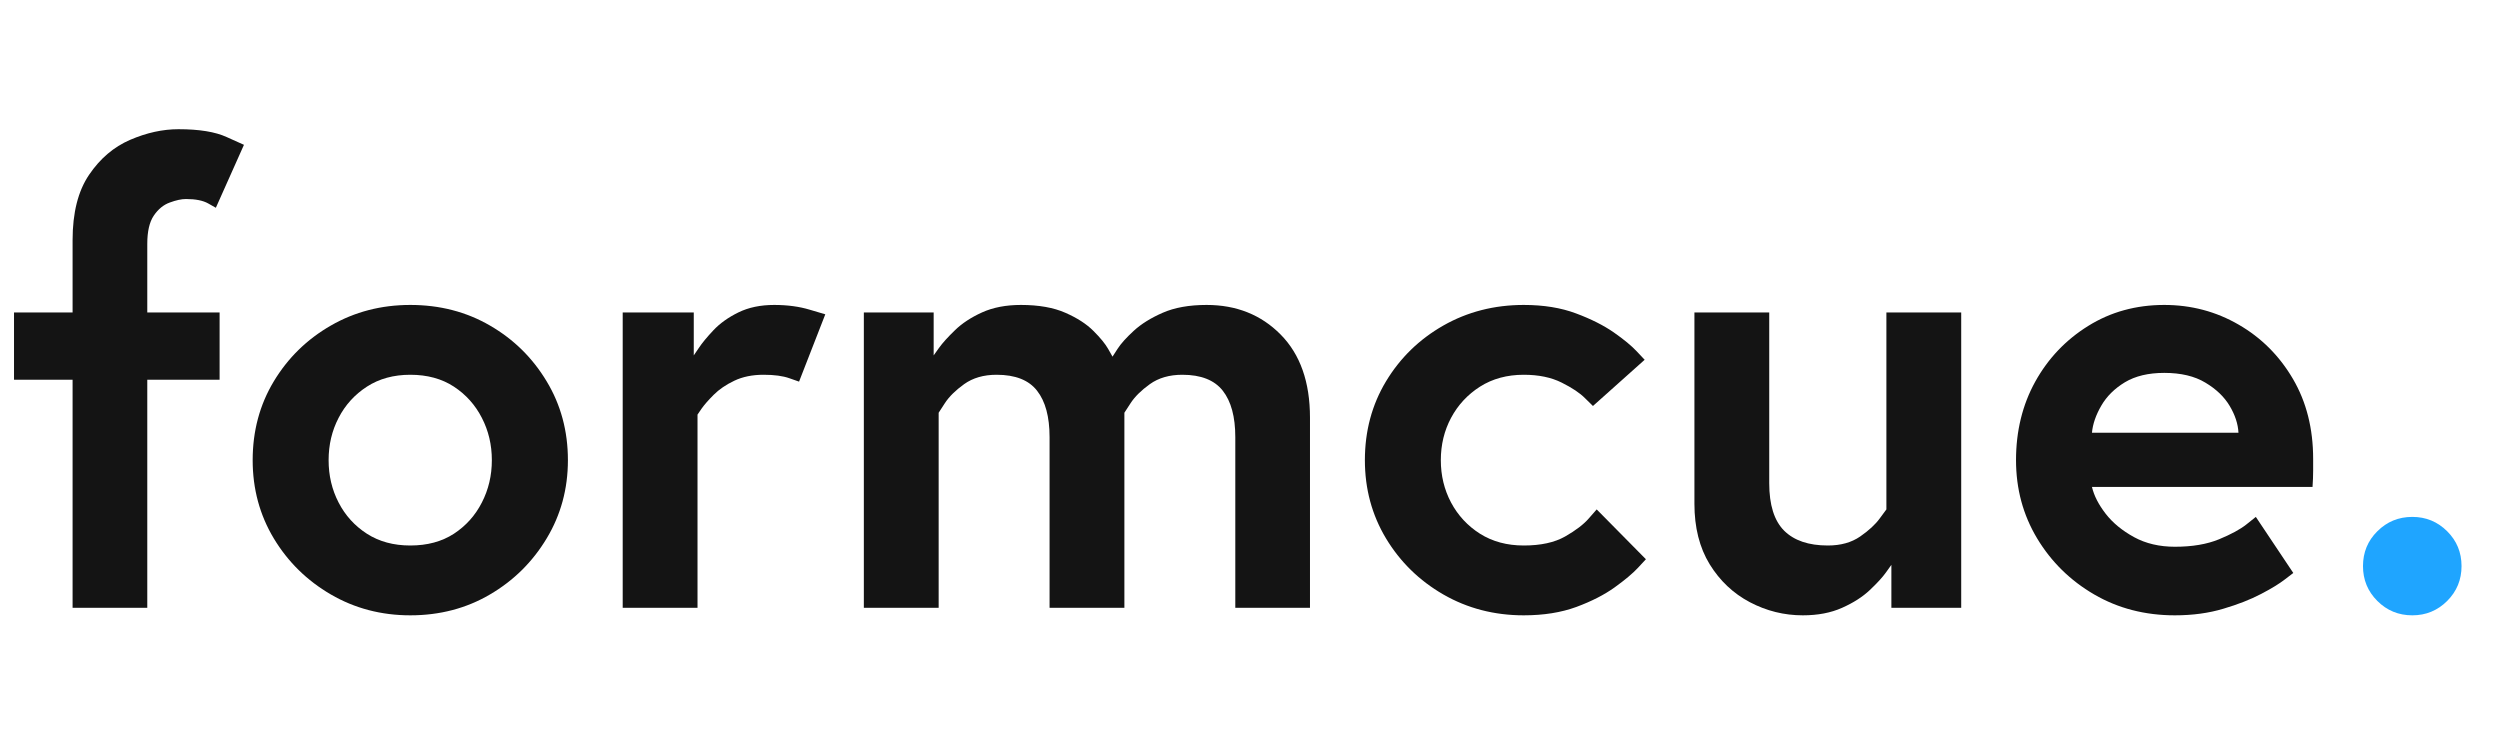 <svg xmlns="http://www.w3.org/2000/svg" xmlns:xlink="http://www.w3.org/1999/xlink" width="417" zoomAndPan="magnify" viewBox="0 0 312.75 93.75" height="125" preserveAspectRatio="xMidYMid meet" version="1.0"><defs><g/><clipPath id="66d836459d"><path d="M 0.293 0 L 312.211 0 L 312.211 93.5 L 0.293 93.5 Z M 0.293 0 " clip-rule="nonzero"/></clipPath><clipPath id="a63b792f81"><rect x="0" width="313" y="0" height="94"/></clipPath></defs><g clip-path="url(#66d836459d)"><g transform="matrix(1, 0, 0, 1, 0, 0)"><g clip-path="url(#a63b792f81)"><g fill="#141414" fill-opacity="1"><g transform="translate(0.503, 76.039)"><g><path d="M 1.25 -28.531 L 1.25 -36.953 L 8.578 -36.953 L 8.578 -46 C 8.578 -49.426 9.266 -52.148 10.641 -54.172 C 12.016 -56.203 13.727 -57.66 15.781 -58.547 C 17.832 -59.43 19.848 -59.875 21.828 -59.875 C 24.422 -59.875 26.43 -59.547 27.859 -58.891 C 29.297 -58.242 30.016 -57.922 30.016 -57.922 L 26.5 -50.047 C 26.5 -50.047 26.176 -50.227 25.531 -50.594 C 24.883 -50.957 23.961 -51.141 22.766 -51.141 C 22.191 -51.141 21.516 -50.992 20.734 -50.703 C 19.953 -50.422 19.285 -49.875 18.734 -49.062 C 18.191 -48.258 17.922 -47.082 17.922 -45.531 L 17.922 -36.953 L 26.969 -36.953 L 26.969 -28.531 L 17.922 -28.531 L 17.922 0 L 8.578 0 L 8.578 -28.531 Z M 1.25 -28.531 "/></g></g></g><g fill="#141414" fill-opacity="1"><g transform="translate(29.421, 76.039)"><g><path d="M 21.906 -37.891 C 25.594 -37.891 28.914 -37.031 31.875 -35.312 C 34.844 -33.594 37.207 -31.266 38.969 -28.328 C 40.738 -25.398 41.625 -22.113 41.625 -18.469 C 41.625 -14.883 40.738 -11.625 38.969 -8.688 C 37.207 -5.75 34.844 -3.41 31.875 -1.672 C 28.914 0.066 25.594 0.938 21.906 0.938 C 18.27 0.938 14.957 0.066 11.969 -1.672 C 8.977 -3.41 6.598 -5.75 4.828 -8.688 C 3.066 -11.625 2.188 -14.883 2.188 -18.469 C 2.188 -22.113 3.066 -25.398 4.828 -28.328 C 6.598 -31.266 8.977 -33.594 11.969 -35.312 C 14.957 -37.031 18.27 -37.891 21.906 -37.891 Z M 21.906 -7.797 C 24.031 -7.797 25.848 -8.285 27.359 -9.266 C 28.867 -10.254 30.035 -11.555 30.859 -13.172 C 31.691 -14.785 32.109 -16.551 32.109 -18.469 C 32.109 -20.395 31.691 -22.16 30.859 -23.766 C 30.035 -25.379 28.867 -26.68 27.359 -27.672 C 25.848 -28.66 24.031 -29.156 21.906 -29.156 C 19.82 -29.156 18.016 -28.66 16.484 -27.672 C 14.953 -26.68 13.77 -25.379 12.938 -23.766 C 12.102 -22.16 11.688 -20.395 11.688 -18.469 C 11.688 -16.551 12.102 -14.785 12.938 -13.172 C 13.77 -11.555 14.953 -10.254 16.484 -9.266 C 18.016 -8.285 19.82 -7.797 21.906 -7.797 Z M 21.906 -7.797 "/></g></g></g><g fill="#141414" fill-opacity="1"><g transform="translate(73.228, 76.039)"><g><path d="M 23.625 -37.891 C 25.281 -37.891 26.758 -37.691 28.062 -37.297 C 29.363 -36.91 30.016 -36.719 30.016 -36.719 L 26.734 -28.297 C 26.734 -28.297 26.332 -28.438 25.531 -28.719 C 24.727 -29.008 23.648 -29.156 22.297 -29.156 C 20.891 -29.156 19.664 -28.906 18.625 -28.406 C 17.594 -27.914 16.738 -27.332 16.062 -26.656 C 15.383 -25.977 14.875 -25.395 14.531 -24.906 C 14.195 -24.414 14.031 -24.172 14.031 -24.172 L 14.031 0 L 4.672 0 L 4.672 -36.953 L 13.562 -36.953 L 13.562 -31.578 C 13.562 -31.578 13.77 -31.883 14.188 -32.5 C 14.602 -33.125 15.211 -33.863 16.016 -34.719 C 16.828 -35.582 17.867 -36.328 19.141 -36.953 C 20.41 -37.578 21.906 -37.891 23.625 -37.891 Z M 23.625 -37.891 "/></g></g></g><g fill="#141414" fill-opacity="1"><g transform="translate(103.395, 76.039)"><g><path d="M 47.547 -37.891 C 51.285 -37.891 54.375 -36.656 56.812 -34.188 C 59.258 -31.719 60.484 -28.25 60.484 -23.781 L 60.484 0 L 51.141 0 L 51.141 -21.359 C 51.141 -23.898 50.617 -25.832 49.578 -27.156 C 48.535 -28.488 46.848 -29.156 44.516 -29.156 C 42.898 -29.156 41.547 -28.766 40.453 -27.984 C 39.367 -27.203 38.566 -26.41 38.047 -25.609 C 37.523 -24.805 37.266 -24.406 37.266 -24.406 L 37.266 0 L 27.906 0 L 27.906 -21.359 C 27.906 -23.898 27.383 -25.832 26.344 -27.156 C 25.312 -28.488 23.625 -29.156 21.281 -29.156 C 19.664 -29.156 18.312 -28.766 17.219 -27.984 C 16.133 -27.203 15.332 -26.41 14.812 -25.609 C 14.289 -24.805 14.031 -24.406 14.031 -24.406 L 14.031 0 L 4.672 0 L 4.672 -36.953 L 13.406 -36.953 L 13.406 -31.578 C 13.406 -31.578 13.625 -31.883 14.062 -32.5 C 14.508 -33.125 15.176 -33.863 16.062 -34.719 C 16.945 -35.582 18.078 -36.328 19.453 -36.953 C 20.828 -37.578 22.453 -37.891 24.328 -37.891 C 26.555 -37.891 28.41 -37.562 29.891 -36.906 C 31.367 -36.258 32.535 -35.504 33.391 -34.641 C 34.254 -33.785 34.867 -33.035 35.234 -32.391 C 35.598 -31.742 35.781 -31.422 35.781 -31.422 C 35.781 -31.422 35.988 -31.742 36.406 -32.391 C 36.82 -33.035 37.492 -33.785 38.422 -34.641 C 39.359 -35.504 40.566 -36.258 42.047 -36.906 C 43.535 -37.562 45.367 -37.891 47.547 -37.891 Z M 47.547 -37.891 "/></g></g></g><g fill="#141414" fill-opacity="1"><g transform="translate(168.559, 76.039)"><g><path d="M 22.062 -7.797 C 24.188 -7.797 25.91 -8.172 27.234 -8.922 C 28.566 -9.68 29.555 -10.438 30.203 -11.188 C 30.859 -11.938 31.188 -12.312 31.188 -12.312 L 37.344 -6.078 C 37.344 -6.078 37.016 -5.723 36.359 -5.016 C 35.711 -4.316 34.738 -3.5 33.438 -2.562 C 32.145 -1.633 30.547 -0.816 28.641 -0.109 C 26.742 0.586 24.551 0.938 22.062 0.938 C 18.375 0.938 15.02 0.066 12 -1.672 C 8.988 -3.41 6.598 -5.75 4.828 -8.688 C 3.066 -11.625 2.188 -14.883 2.188 -18.469 C 2.188 -22.113 3.066 -25.398 4.828 -28.328 C 6.598 -31.266 8.988 -33.594 12 -35.312 C 15.02 -37.031 18.375 -37.891 22.062 -37.891 C 24.551 -37.891 26.734 -37.535 28.609 -36.828 C 30.484 -36.129 32.055 -35.336 33.328 -34.453 C 34.598 -33.566 35.555 -32.773 36.203 -32.078 C 36.859 -31.379 37.188 -31.031 37.188 -31.031 L 30.719 -25.25 C 30.719 -25.25 30.391 -25.57 29.734 -26.219 C 29.086 -26.875 28.113 -27.523 26.812 -28.172 C 25.508 -28.828 23.926 -29.156 22.062 -29.156 C 19.977 -29.156 18.156 -28.66 16.594 -27.672 C 15.039 -26.68 13.832 -25.379 12.969 -23.766 C 12.113 -22.16 11.688 -20.395 11.688 -18.469 C 11.688 -16.551 12.113 -14.785 12.969 -13.172 C 13.832 -11.555 15.039 -10.254 16.594 -9.266 C 18.156 -8.285 19.977 -7.797 22.062 -7.797 Z M 22.062 -7.797 "/></g></g></g><g fill="#141414" fill-opacity="1"><g transform="translate(207.3, 76.039)"><g><path d="M 18.234 0.938 C 15.898 0.938 13.691 0.391 11.609 -0.703 C 9.535 -1.797 7.859 -3.379 6.578 -5.453 C 5.305 -7.535 4.672 -10.055 4.672 -13.016 L 4.672 -36.953 L 14.031 -36.953 L 14.031 -15.594 C 14.031 -12.883 14.648 -10.906 15.891 -9.656 C 17.141 -8.414 18.961 -7.797 21.359 -7.797 C 22.973 -7.797 24.32 -8.172 25.406 -8.922 C 26.5 -9.68 27.316 -10.438 27.859 -11.188 C 28.41 -11.938 28.688 -12.312 28.688 -12.312 L 28.688 -36.953 L 38.047 -36.953 L 38.047 0 L 29.312 0 L 29.312 -5.375 C 29.312 -5.375 29.086 -5.062 28.641 -4.438 C 28.203 -3.82 27.523 -3.082 26.609 -2.219 C 25.703 -1.363 24.547 -0.625 23.141 0 C 21.742 0.625 20.109 0.938 18.234 0.938 Z M 18.234 0.938 "/></g></g></g><g fill="#141414" fill-opacity="1"><g transform="translate(250.016, 76.039)"><g><path d="M 20.734 -37.891 C 24.109 -37.891 27.211 -37.066 30.047 -35.422 C 32.879 -33.785 35.141 -31.523 36.828 -28.641 C 38.516 -25.766 39.359 -22.426 39.359 -18.625 C 39.359 -18.258 39.359 -17.766 39.359 -17.141 C 39.359 -16.523 39.332 -15.852 39.281 -15.125 L 11.688 -15.125 C 11.945 -14.031 12.52 -12.91 13.406 -11.766 C 14.289 -10.629 15.473 -9.656 16.953 -8.844 C 18.43 -8.039 20.133 -7.641 22.062 -7.641 C 24.238 -7.641 26.082 -7.953 27.594 -8.578 C 29.102 -9.203 30.242 -9.82 31.016 -10.438 C 31.797 -11.062 32.188 -11.375 32.188 -11.375 L 36.875 -4.359 C 36.875 -4.359 36.52 -4.086 35.812 -3.547 C 35.113 -3.004 34.113 -2.395 32.812 -1.719 C 31.52 -1.039 29.961 -0.43 28.141 0.109 C 26.316 0.66 24.289 0.938 22.062 0.938 C 18.32 0.938 14.957 0.066 11.969 -1.672 C 8.977 -3.41 6.598 -5.75 4.828 -8.688 C 3.066 -11.625 2.188 -14.883 2.188 -18.469 C 2.188 -22.113 2.988 -25.391 4.594 -28.297 C 6.207 -31.203 8.414 -33.523 11.219 -35.266 C 14.031 -37.016 17.203 -37.891 20.734 -37.891 Z M 11.688 -21.906 L 30.016 -21.906 C 29.961 -23 29.598 -24.113 28.922 -25.25 C 28.242 -26.395 27.227 -27.367 25.875 -28.172 C 24.531 -28.984 22.816 -29.391 20.734 -29.391 C 18.754 -29.391 17.113 -29 15.812 -28.219 C 14.52 -27.438 13.535 -26.461 12.859 -25.297 C 12.18 -24.129 11.789 -23 11.688 -21.906 Z M 11.688 -21.906 "/></g></g></g><g fill="#1fa5ff" fill-opacity="1"><g transform="translate(291.563, 76.039)"><g><path d="M 4.047 -5.219 C 4.047 -6.938 4.645 -8.391 5.844 -9.578 C 7.039 -10.773 8.5 -11.375 10.219 -11.375 C 11.926 -11.375 13.379 -10.773 14.578 -9.578 C 15.773 -8.391 16.375 -6.938 16.375 -5.219 C 16.375 -3.508 15.773 -2.055 14.578 -0.859 C 13.379 0.336 11.926 0.938 10.219 0.938 C 8.5 0.938 7.039 0.336 5.844 -0.859 C 4.645 -2.055 4.047 -3.508 4.047 -5.219 Z M 4.047 -5.219 "/></g></g></g></g></g></g></svg>